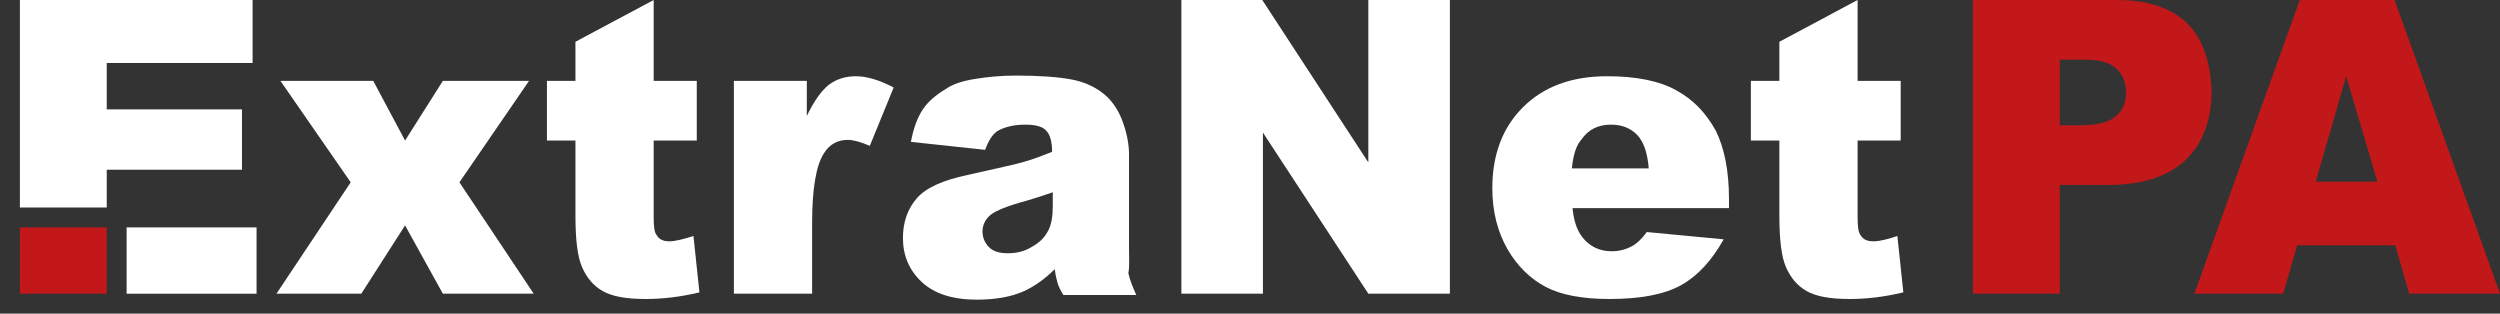 <?xml version="1.0" encoding="utf-8"?>
<!-- Generator: Adobe Illustrator 22.0.1, SVG Export Plug-In . SVG Version: 6.00 Build 0)  -->
<svg version="1.1" id="Livello_1" xmlns="http://www.w3.org/2000/svg" xmlns:xlink="http://www.w3.org/1999/xlink" x="0px" y="0px"
	 viewBox="0 0 377.1 47.3" style="enable-background:new 0 0 377.1 47.3;" xml:space="preserve">
<rect x="0" y="0" width="377.1" height="47.3" fill="#333333" stroke="none"/>
<style type="text/css">
	.st0{fill:#FFFFFF;}
	.st1{fill:#C2181A;}
</style>
<g>
	<polygon class="st0" points="16.1,25.6 36.5,25.6 36.5,16.5 16.1,16.5 16.1,9.5 38.1,9.5 38.1,0 3,0 3,31.3 16.1,31.3 	"/>
	<rect x="19.1" y="34.3" class="st0" width="19.6" height="10"/>
	<polygon class="st0" points="79.8,12.2 66.8,12.2 61.1,21.2 56.3,12.2 42.3,12.2 52.9,27.5 41.7,44.3 54.5,44.3 61.1,34 66.8,44.3 
		80.5,44.3 69.3,27.5 	"/>
	<path class="st0" d="M101,36.4c-1,0-1.6-0.3-2-1c-0.3-0.4-0.4-1.3-0.4-2.7V21.2h6.5v-9h-6.5V0L86.8,6.3v5.9h-4.3v9h4.3v11.3
		c0,3.6,0.3,6.2,1,7.8c0.7,1.6,1.7,2.8,3.1,3.6c1.4,0.8,3.5,1.2,6.5,1.2c2.5,0,5.2-0.3,8.1-1l-0.9-8.5C103,36.1,101.8,36.4,101,36.4
		z"/>
	<path class="st0" d="M125,12.8c-1.1,0.9-2.2,2.4-3.3,4.7v-5.3h-11v32.1h11.8V33.6c0-5.1,0.6-8.7,1.8-10.5c0.8-1.3,2-2,3.6-2
		c0.8,0,1.9,0.3,3.3,0.9l3.6-8.8c-2.1-1.1-4-1.7-5.7-1.7C127.6,11.5,126.2,11.9,125,12.8z"/>
	<path class="st0" d="M170.3,37.5V23.3c0-1.5-0.3-3.1-0.9-4.8c-0.6-1.7-1.4-2.9-2.4-3.9c-1.4-1.3-3.2-2.2-5.3-2.6
		c-2.1-0.4-5-0.6-8.5-0.6c-2.2,0-4.2,0.2-6.1,0.5c-1.9,0.3-3.4,0.8-4.4,1.5c-1.5,0.9-2.7,1.9-3.5,3.1c-0.8,1.2-1.4,2.8-1.8,4.9
		l11.2,1.2c0.5-1.4,1.1-2.3,1.8-2.8c1-0.6,2.4-1,4.3-1c1.5,0,2.6,0.3,3.1,0.9c0.6,0.6,0.9,1.7,0.9,3.2c-1.5,0.6-2.8,1.1-4.2,1.5
		c-1.3,0.4-4.2,1-8.6,2c-3.7,0.8-6.2,1.9-7.6,3.5c-1.4,1.6-2.1,3.6-2.1,6c0,2.6,0.9,4.8,2.8,6.6c1.9,1.8,4.7,2.7,8.3,2.7
		c2.8,0,5.2-0.4,7.2-1.3c1.5-0.7,3.1-1.8,4.6-3.3c0.1,0.9,0.3,1.6,0.4,2c0.1,0.4,0.4,1.1,0.9,1.9h11c-0.6-1.3-1-2.4-1.2-3.3
		C170.4,40.2,170.3,39,170.3,37.5z M158.8,31.1c0,1.5-0.2,2.8-0.7,3.7c-0.5,1-1.3,1.8-2.4,2.4c-1.1,0.7-2.3,1-3.7,1
		c-1.3,0-2.2-0.3-2.8-0.9c-0.6-0.6-1-1.4-1-2.4c0-0.8,0.3-1.6,1-2.3c0.6-0.6,2.1-1.3,4.5-2c1.8-0.5,3.4-1,5.1-1.6V31.1z"/>
	<polygon class="st0" points="206.4,24.5 190.4,0 178.2,0 178.2,44.3 190.5,44.3 190.5,20 206.4,44.3 218.7,44.3 218.7,0 206.4,0 	
		"/>
	<path class="st0" d="M252.8,13.6c-2.5-1.4-6-2.1-10.4-2.1c-5.4,0-9.6,1.6-12.7,4.7c-3.1,3.1-4.6,7.2-4.6,12.2
		c0,3.5,0.8,6.6,2.3,9.2c1.5,2.6,3.5,4.5,5.8,5.7c2.3,1.2,5.5,1.8,9.6,1.8c4.7,0,8.3-0.7,10.8-2.1c2.5-1.4,4.6-3.7,6.4-6.9
		l-11.6-1.1c-0.7,1-1.4,1.6-2,2c-1,0.6-2.1,0.9-3.3,0.9c-1.8,0-3.3-0.7-4.4-2.1c-0.8-1-1.3-2.4-1.5-4.4h23.6v-1.4
		c0-4.2-0.7-7.7-2-10.3C257.3,17,255.4,15,252.8,13.6z M237.1,25.4c0.2-1.9,0.6-3.4,1.4-4.3c1.1-1.6,2.6-2.3,4.5-2.3
		c1.6,0,2.9,0.5,3.9,1.5c1,1,1.6,2.7,1.8,5.1H237.1z"/>
	<path class="st0" d="M282.6,36.4c-1,0-1.6-0.3-2-1c-0.3-0.4-0.4-1.3-0.4-2.7V21.2h6.5v-9h-6.5V0l-11.8,6.3v5.9h-4.3v9h4.3v11.3
		c0,3.6,0.3,6.2,1,7.8c0.7,1.6,1.7,2.8,3.1,3.6c1.4,0.8,3.5,1.2,6.5,1.2c2.5,0,5.2-0.3,8.1-1l-0.9-8.5
		C284.7,36.1,283.5,36.4,282.6,36.4z"/>
	<path class="st1" d="M329.9,3.5C327.5,1.2,324,0,319.3,0h-21.7v44.3h13.1V27.9h7.2c5.3,0,9.2-1.3,11.8-3.8c2.6-2.5,3.9-6,3.9-10.5
		C333.4,9.3,332.3,5.9,329.9,3.5z M319.2,17.5c-1,0.9-2.8,1.4-5.3,1.4h-3.2V9h3.7c2.4,0,4.1,0.5,5,1.5c0.9,1,1.3,2.1,1.3,3.5
		C320.7,15.4,320.2,16.6,319.2,17.5z"/>
	<path class="st1" d="M361.2,0h-14.3L331,44.3h13.4l2.1-7.3h14.8l2.1,7.3h13.7L361.2,0z M349.3,27.4l4.6-15.9l4.7,15.9H349.3z"/>
	<rect x="3" y="34.3" class="st1" width="13.1" height="10"/>
</g>
</svg>
